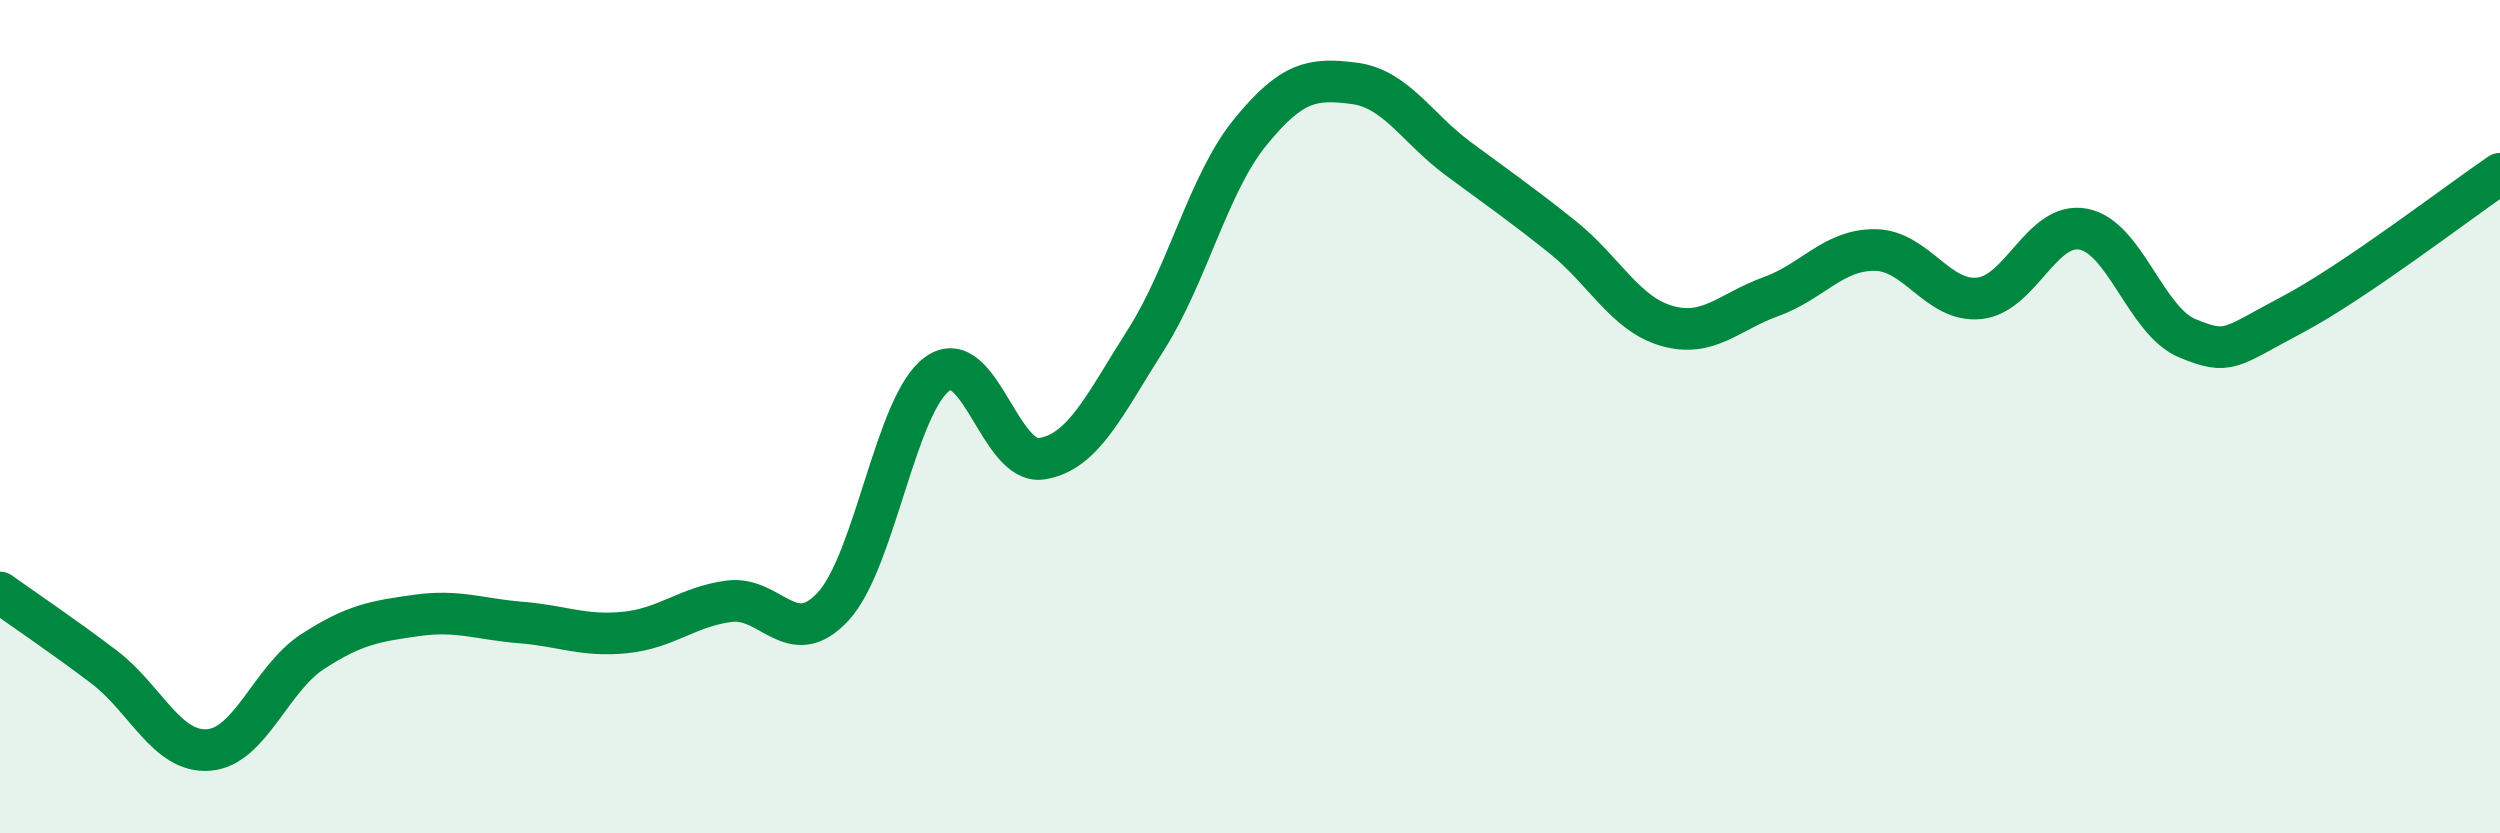 
    <svg width="60" height="20" viewBox="0 0 60 20" xmlns="http://www.w3.org/2000/svg">
      <path
        d="M 0,14.22 C 0.5,14.58 1.5,15.25 2.5,16.01 C 3.5,16.77 4,18.07 5,18 C 6,17.93 6.5,16.29 7.5,15.64 C 8.5,14.99 9,14.91 10,14.77 C 11,14.63 11.5,14.86 12.5,14.94 C 13.5,15.02 14,15.28 15,15.18 C 16,15.08 16.5,14.56 17.5,14.43 C 18.5,14.3 19,15.64 20,14.55 C 21,13.46 21.5,9.68 22.5,8.97 C 23.5,8.26 24,11.17 25,11.01 C 26,10.85 26.5,9.73 27.5,8.16 C 28.5,6.59 29,4.41 30,3.18 C 31,1.95 31.5,1.87 32.5,2 C 33.5,2.13 34,3.07 35,3.81 C 36,4.55 36.5,4.89 37.5,5.69 C 38.5,6.49 39,7.53 40,7.82 C 41,8.11 41.5,7.48 42.5,7.12 C 43.5,6.76 44,5.99 45,6 C 46,6.01 46.5,7.26 47.5,7.16 C 48.5,7.06 49,5.31 50,5.5 C 51,5.69 51.5,7.71 52.5,8.12 C 53.5,8.53 53.5,8.35 55,7.56 C 56.5,6.77 59,4.85 60,4.17L60 20L0 20Z"
        fill="#008740"
        opacity="0.1"
        stroke-linecap="round"
        stroke-linejoin="round"
      />
      <path
        d="M 0,14.22 C 0.5,14.58 1.5,15.25 2.5,16.01 C 3.5,16.77 4,18.07 5,18 C 6,17.93 6.5,16.29 7.5,15.64 C 8.5,14.99 9,14.91 10,14.77 C 11,14.63 11.5,14.86 12.5,14.94 C 13.5,15.02 14,15.28 15,15.18 C 16,15.08 16.5,14.56 17.5,14.43 C 18.5,14.3 19,15.64 20,14.55 C 21,13.46 21.5,9.68 22.5,8.97 C 23.5,8.26 24,11.17 25,11.01 C 26,10.85 26.5,9.73 27.5,8.16 C 28.5,6.59 29,4.41 30,3.18 C 31,1.95 31.5,1.87 32.5,2 C 33.5,2.13 34,3.07 35,3.81 C 36,4.55 36.5,4.89 37.5,5.69 C 38.5,6.49 39,7.53 40,7.82 C 41,8.11 41.5,7.48 42.5,7.12 C 43.5,6.76 44,5.99 45,6 C 46,6.01 46.5,7.26 47.5,7.16 C 48.5,7.06 49,5.31 50,5.5 C 51,5.69 51.5,7.71 52.5,8.12 C 53.5,8.53 53.5,8.35 55,7.56 C 56.5,6.77 59,4.85 60,4.17"
        stroke="#008740"
        stroke-width="1"
        fill="none"
        stroke-linecap="round"
        stroke-linejoin="round"
      />
    </svg>
  